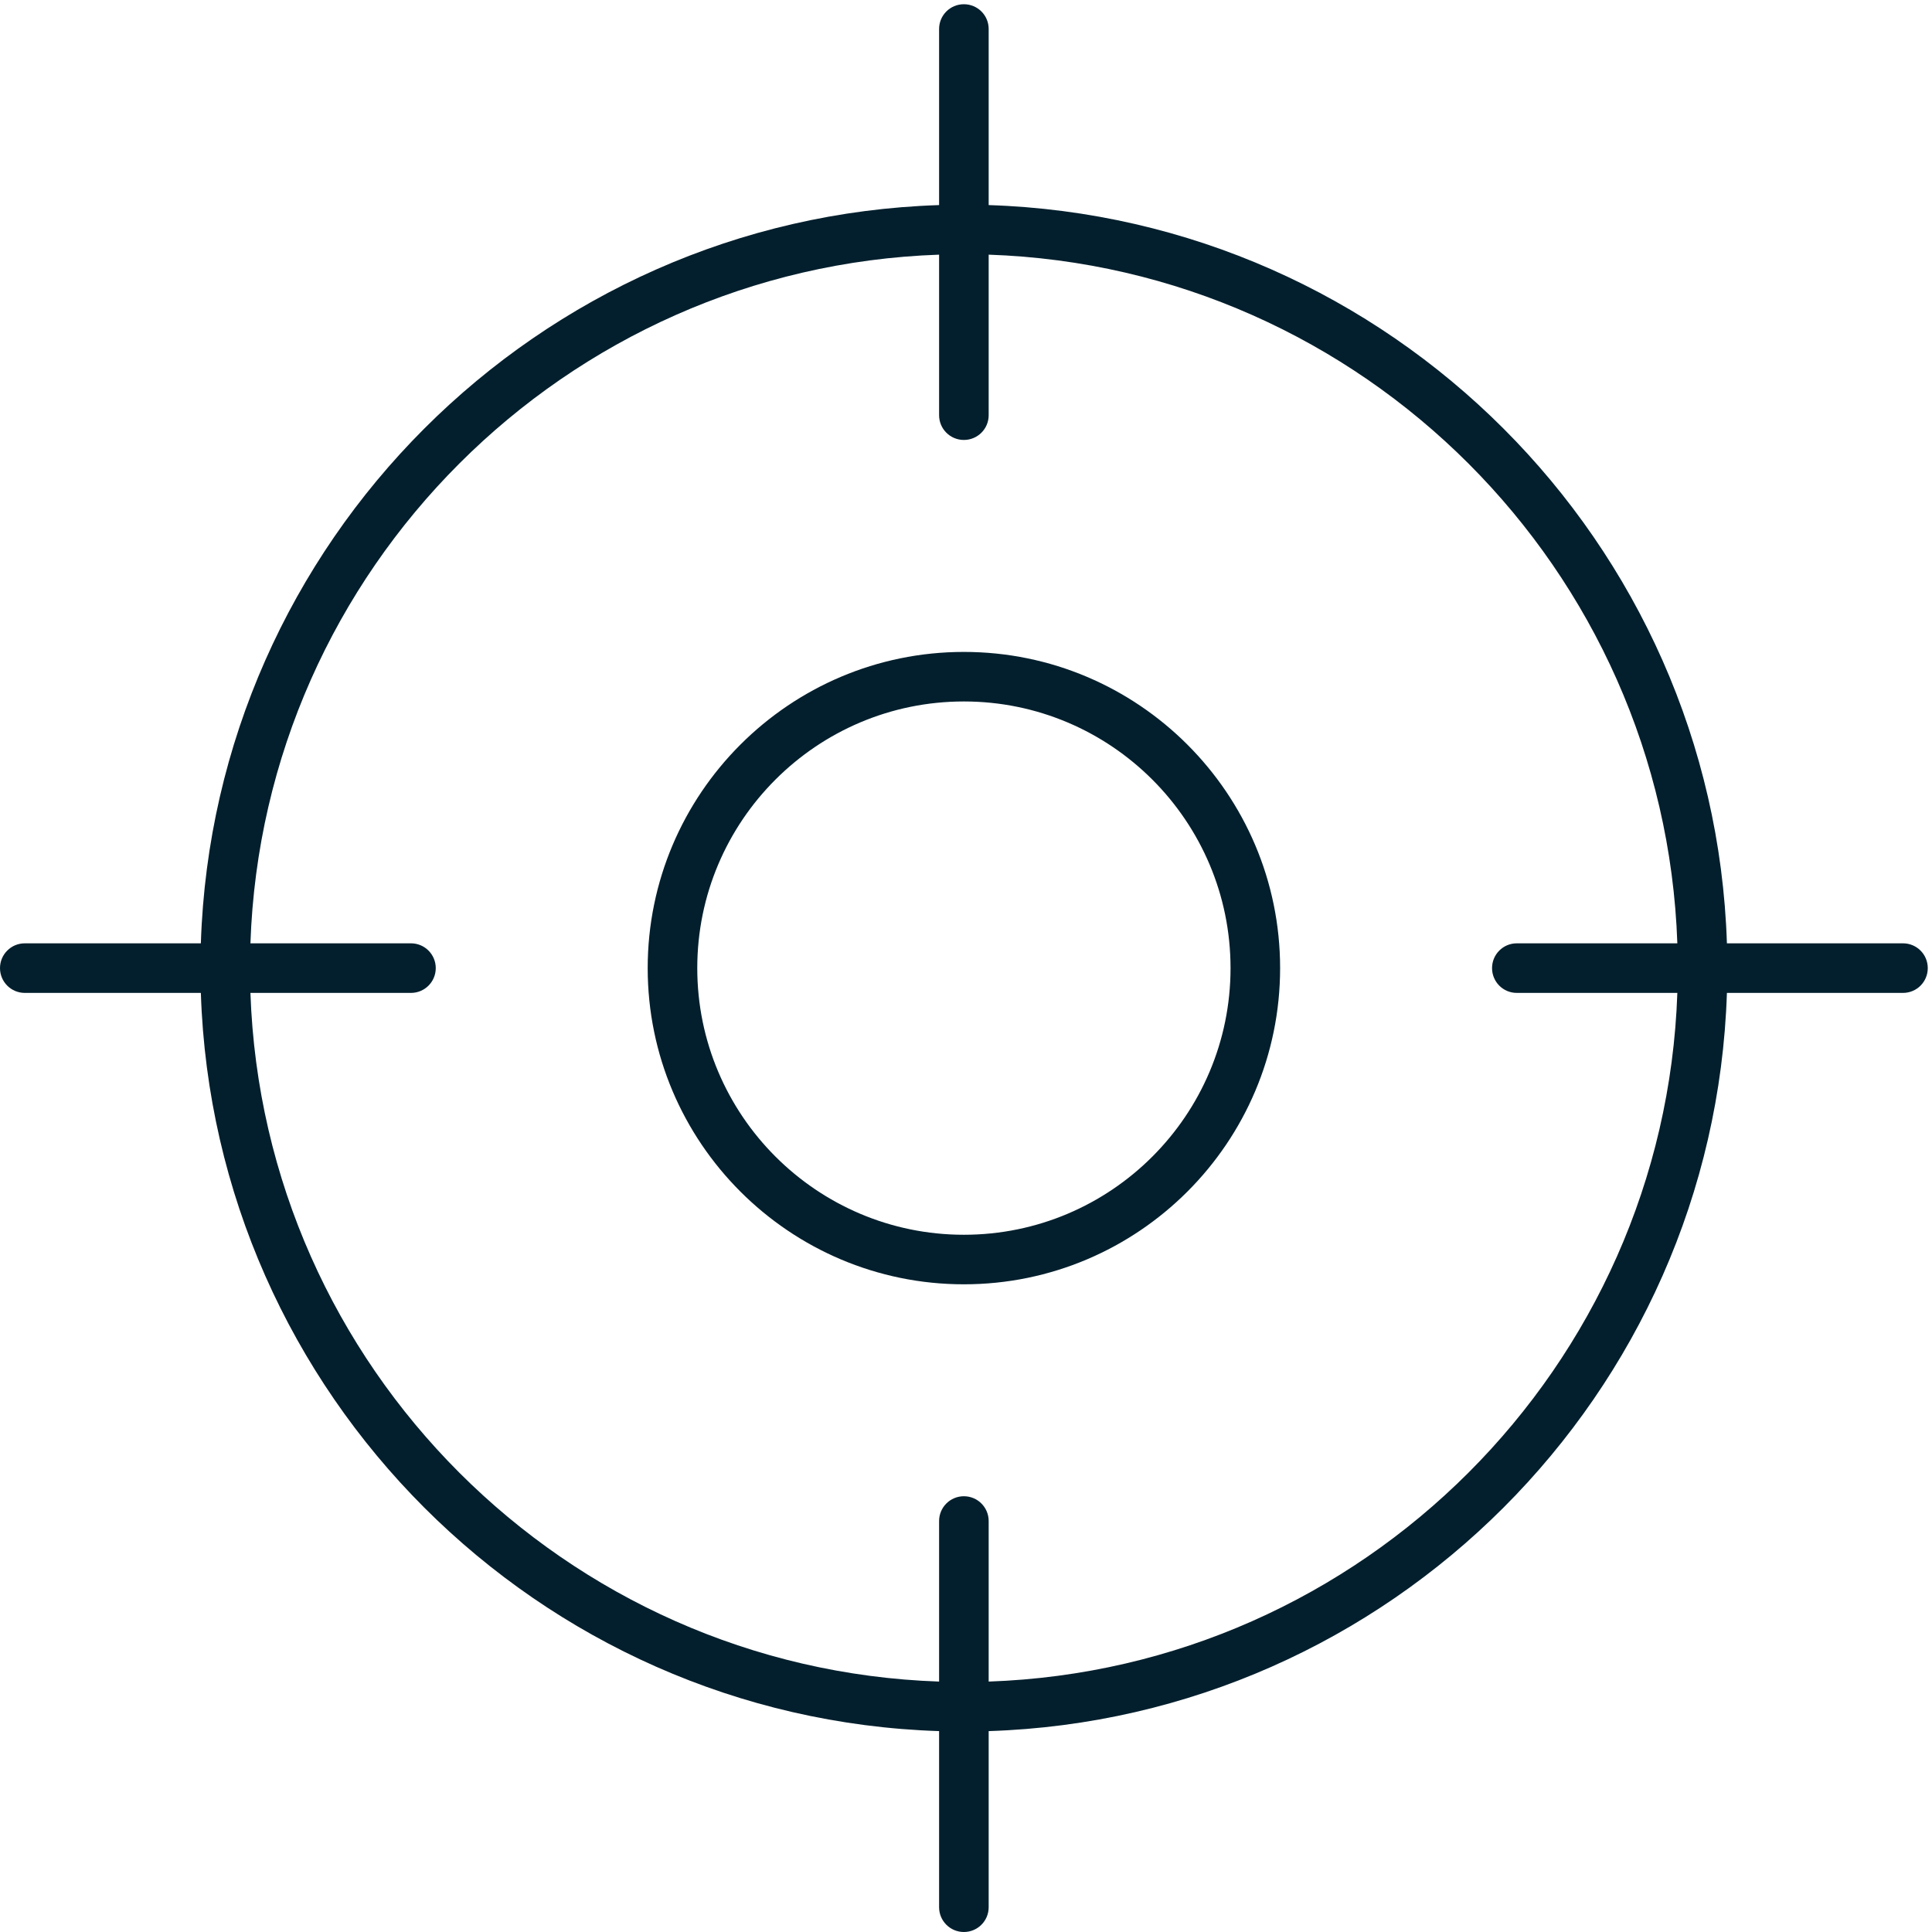 <svg xmlns="http://www.w3.org/2000/svg" width="53" height="53" viewBox="0 0 53 53" fill="none"><path d="M26.442 17.884C21.659 17.884 17.768 21.774 17.768 26.558C17.768 31.342 21.659 35.232 26.442 35.232C31.226 35.232 35.117 31.342 35.117 26.558C35.117 21.774 31.226 17.884 26.442 17.884ZM26.442 33.873C22.411 33.873 19.128 30.593 19.128 26.558C19.128 22.523 22.407 19.243 26.442 19.243C30.477 19.243 33.757 22.523 33.757 26.558C33.757 30.593 30.477 33.873 26.442 33.873Z" fill="#031F2D"></path><path d="M52.204 25.878H47.374C47.019 14.868 38.132 5.98 27.122 5.626V0.795C27.122 0.419 26.818 0.116 26.442 0.116C26.066 0.116 25.762 0.419 25.762 0.795V5.626C14.752 5.98 5.865 14.868 5.51 25.878H0.68C0.304 25.878 0 26.182 0 26.558C0 26.934 0.304 27.238 0.68 27.238H5.51C5.865 38.248 14.752 47.135 25.762 47.489V52.32C25.762 52.696 26.066 53 26.442 53C26.818 53 27.122 52.696 27.122 52.32V47.489C38.132 47.135 47.019 38.248 47.374 27.238H52.204C52.581 27.238 52.884 26.934 52.884 26.558C52.884 26.182 52.581 25.878 52.204 25.878ZM27.122 46.13V41.726C27.122 41.35 26.818 41.046 26.442 41.046C26.066 41.046 25.762 41.35 25.762 41.726V46.13C15.501 45.779 7.224 37.499 6.87 27.238H11.274C11.65 27.238 11.954 26.934 11.954 26.558C11.954 26.182 11.65 25.878 11.274 25.878H6.87C7.221 15.617 15.501 7.34 25.762 6.986V11.39C25.762 11.766 26.066 12.069 26.442 12.069C26.818 12.069 27.122 11.766 27.122 11.39V6.986C37.383 7.336 45.66 15.617 46.014 25.878H41.61C41.234 25.878 40.931 26.182 40.931 26.558C40.931 26.934 41.234 27.238 41.61 27.238H46.014C45.663 37.499 37.383 45.776 27.122 46.13Z" fill="#031F2D"></path></svg>
